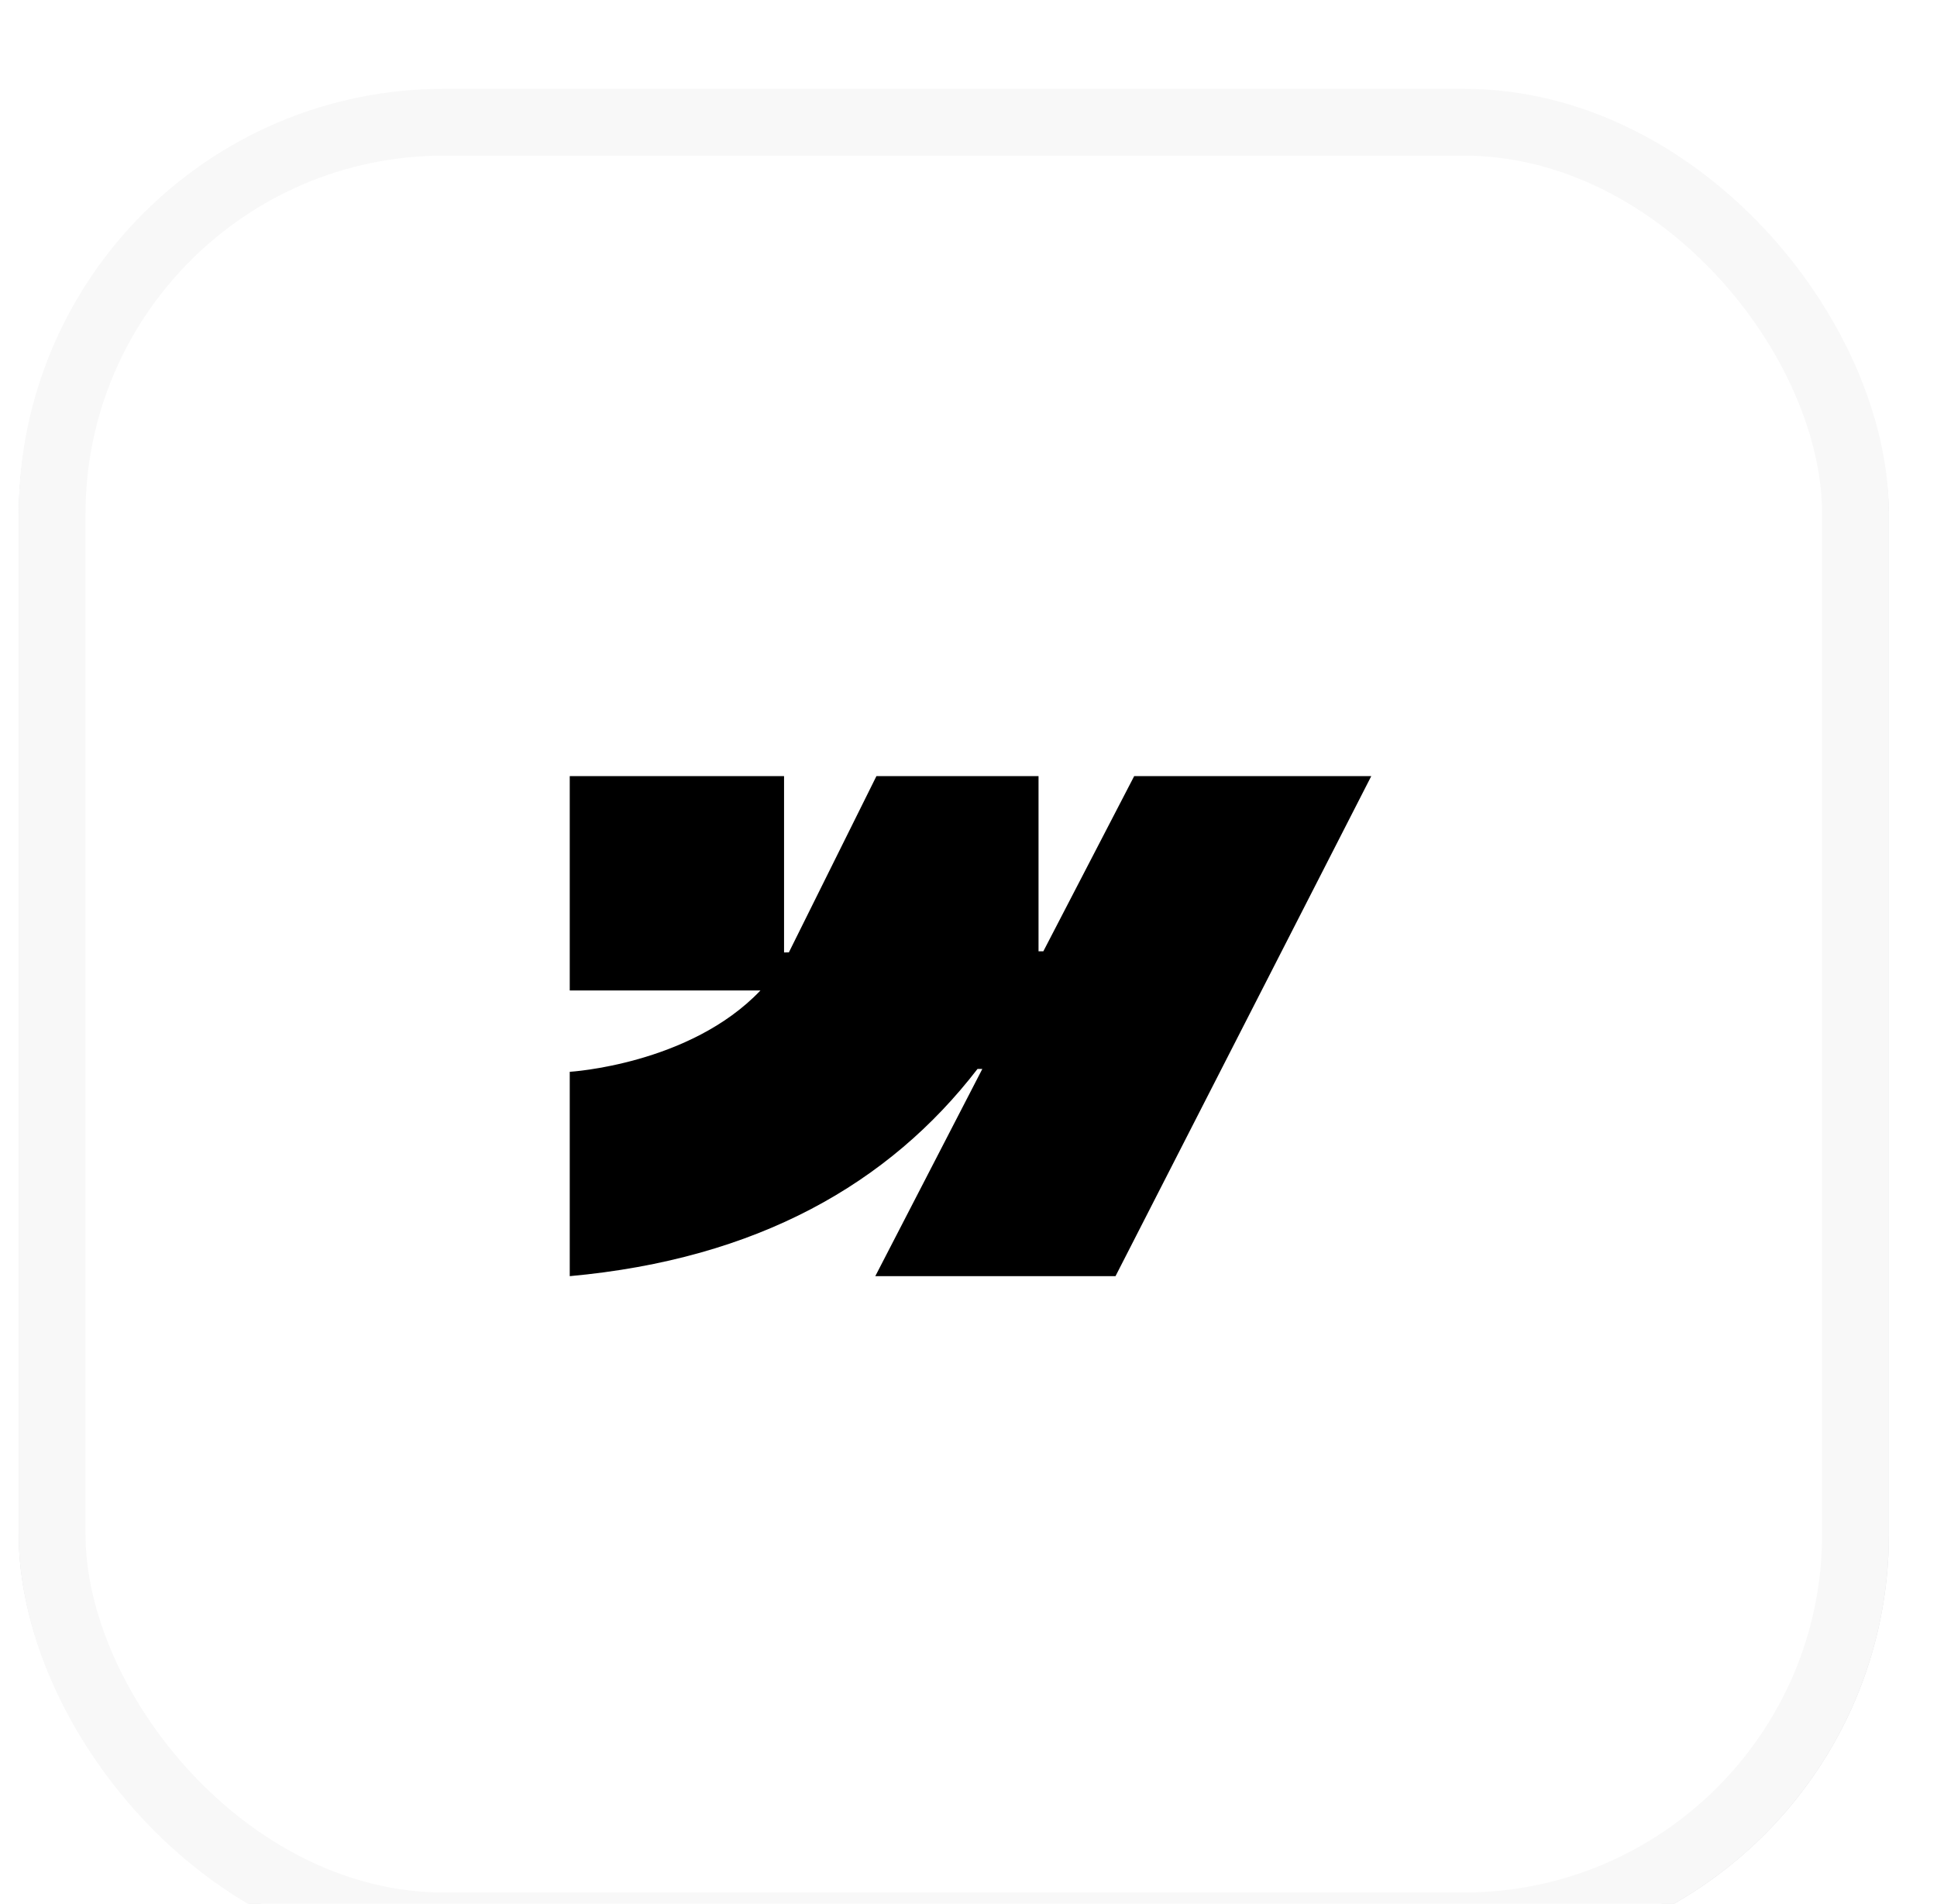 <svg width="58" height="57" viewBox="0 0 58 57" fill="none" xmlns="http://www.w3.org/2000/svg">
<g filter="url(#filter0_dddd_690_1040)">
<g clip-path="url(#clip0_690_1040)">
<rect x="0.56" y="0.093" width="56" height="56" rx="12.733" fill="white"/>
<rect x="0.7" y="0.344" width="55.72" height="55.72" rx="12.593" stroke="#D9DADC" stroke-width="0.28"/>
<g clip-path="url(#clip1_690_1040)">
<g clip-path="url(#clip2_690_1040)">
<g clip-path="url(#clip3_690_1040)">
<path d="M41.06 20.67L33.402 35.64H26.209L29.414 29.436H29.27C26.626 32.868 22.681 35.128 17.06 35.64V29.522C17.06 29.522 20.656 29.309 22.77 27.087H17.06V20.67H23.477V25.948L23.621 25.947L26.243 20.67H31.097V25.914H31.241L33.961 20.67H41.06Z" fill="black"/>
</g>
</g>
</g>
</g>
<rect x="1.56" y="1.093" width="54" height="54" rx="11.733" stroke="#F8F8F8" stroke-width="2"/>
</g>
<defs>
<filter id="filter0_dddd_690_1040" x="5.85914e-05" y="-7.16224e-05" width="57.12" height="58.007" filterUnits="userSpaceOnUse" color-interpolation-filters="sRGB">
<feFlood flood-opacity="0" result="BackgroundImageFix"/>
<feColorMatrix in="SourceAlpha" type="matrix" values="0 0 0 0 0 0 0 0 0 0 0 0 0 0 0 0 0 0 127 0" result="hardAlpha"/>
<feOffset dy="1.353"/>
<feGaussianBlur stdDeviation="0.28"/>
<feComposite in2="hardAlpha" operator="out"/>
<feColorMatrix type="matrix" values="0 0 0 0 0.424 0 0 0 0 0.443 0 0 0 0 0.502 0 0 0 0.01 0"/>
<feBlend mode="normal" in2="BackgroundImageFix" result="effect1_dropShadow_690_1040"/>
<feColorMatrix in="SourceAlpha" type="matrix" values="0 0 0 0 0 0 0 0 0 0 0 0 0 0 0 0 0 0 127 0" result="hardAlpha"/>
<feOffset dy="0.793"/>
<feGaussianBlur stdDeviation="0.233"/>
<feComposite in2="hardAlpha" operator="out"/>
<feColorMatrix type="matrix" values="0 0 0 0 0.424 0 0 0 0 0.443 0 0 0 0 0.502 0 0 0 0.04 0"/>
<feBlend mode="normal" in2="effect1_dropShadow_690_1040" result="effect2_dropShadow_690_1040"/>
<feColorMatrix in="SourceAlpha" type="matrix" values="0 0 0 0 0 0 0 0 0 0 0 0 0 0 0 0 0 0 127 0" result="hardAlpha"/>
<feOffset dy="0.327"/>
<feGaussianBlur stdDeviation="0.163"/>
<feComposite in2="hardAlpha" operator="out"/>
<feColorMatrix type="matrix" values="0 0 0 0 0.424 0 0 0 0 0.443 0 0 0 0 0.502 0 0 0 0.07 0"/>
<feBlend mode="normal" in2="effect2_dropShadow_690_1040" result="effect3_dropShadow_690_1040"/>
<feColorMatrix in="SourceAlpha" type="matrix" values="0 0 0 0 0 0 0 0 0 0 0 0 0 0 0 0 0 0 127 0" result="hardAlpha"/>
<feOffset dy="0.093"/>
<feGaussianBlur stdDeviation="0.093"/>
<feComposite in2="hardAlpha" operator="out"/>
<feColorMatrix type="matrix" values="0 0 0 0 0.424 0 0 0 0 0.443 0 0 0 0 0.502 0 0 0 0.08 0"/>
<feBlend mode="normal" in2="effect3_dropShadow_690_1040" result="effect4_dropShadow_690_1040"/>
<feBlend mode="normal" in="SourceGraphic" in2="effect4_dropShadow_690_1040" result="shape"/>
</filter>
<clipPath id="clip0_690_1040">
<rect x="0.56" y="0.093" width="56" height="56" rx="12.733" fill="white"/>
</clipPath>
<clipPath id="clip1_690_1040">
<rect width="24" height="24" fill="white" transform="translate(17.06 15.67)"/>
</clipPath>
<clipPath id="clip2_690_1040">
<rect width="24" height="15" fill="white" transform="translate(17.06 20.67)"/>
</clipPath>
<clipPath id="clip3_690_1040">
<rect width="24" height="14.97" fill="white" transform="translate(17.06 20.67)"/>
</clipPath>
</defs>
</svg>
